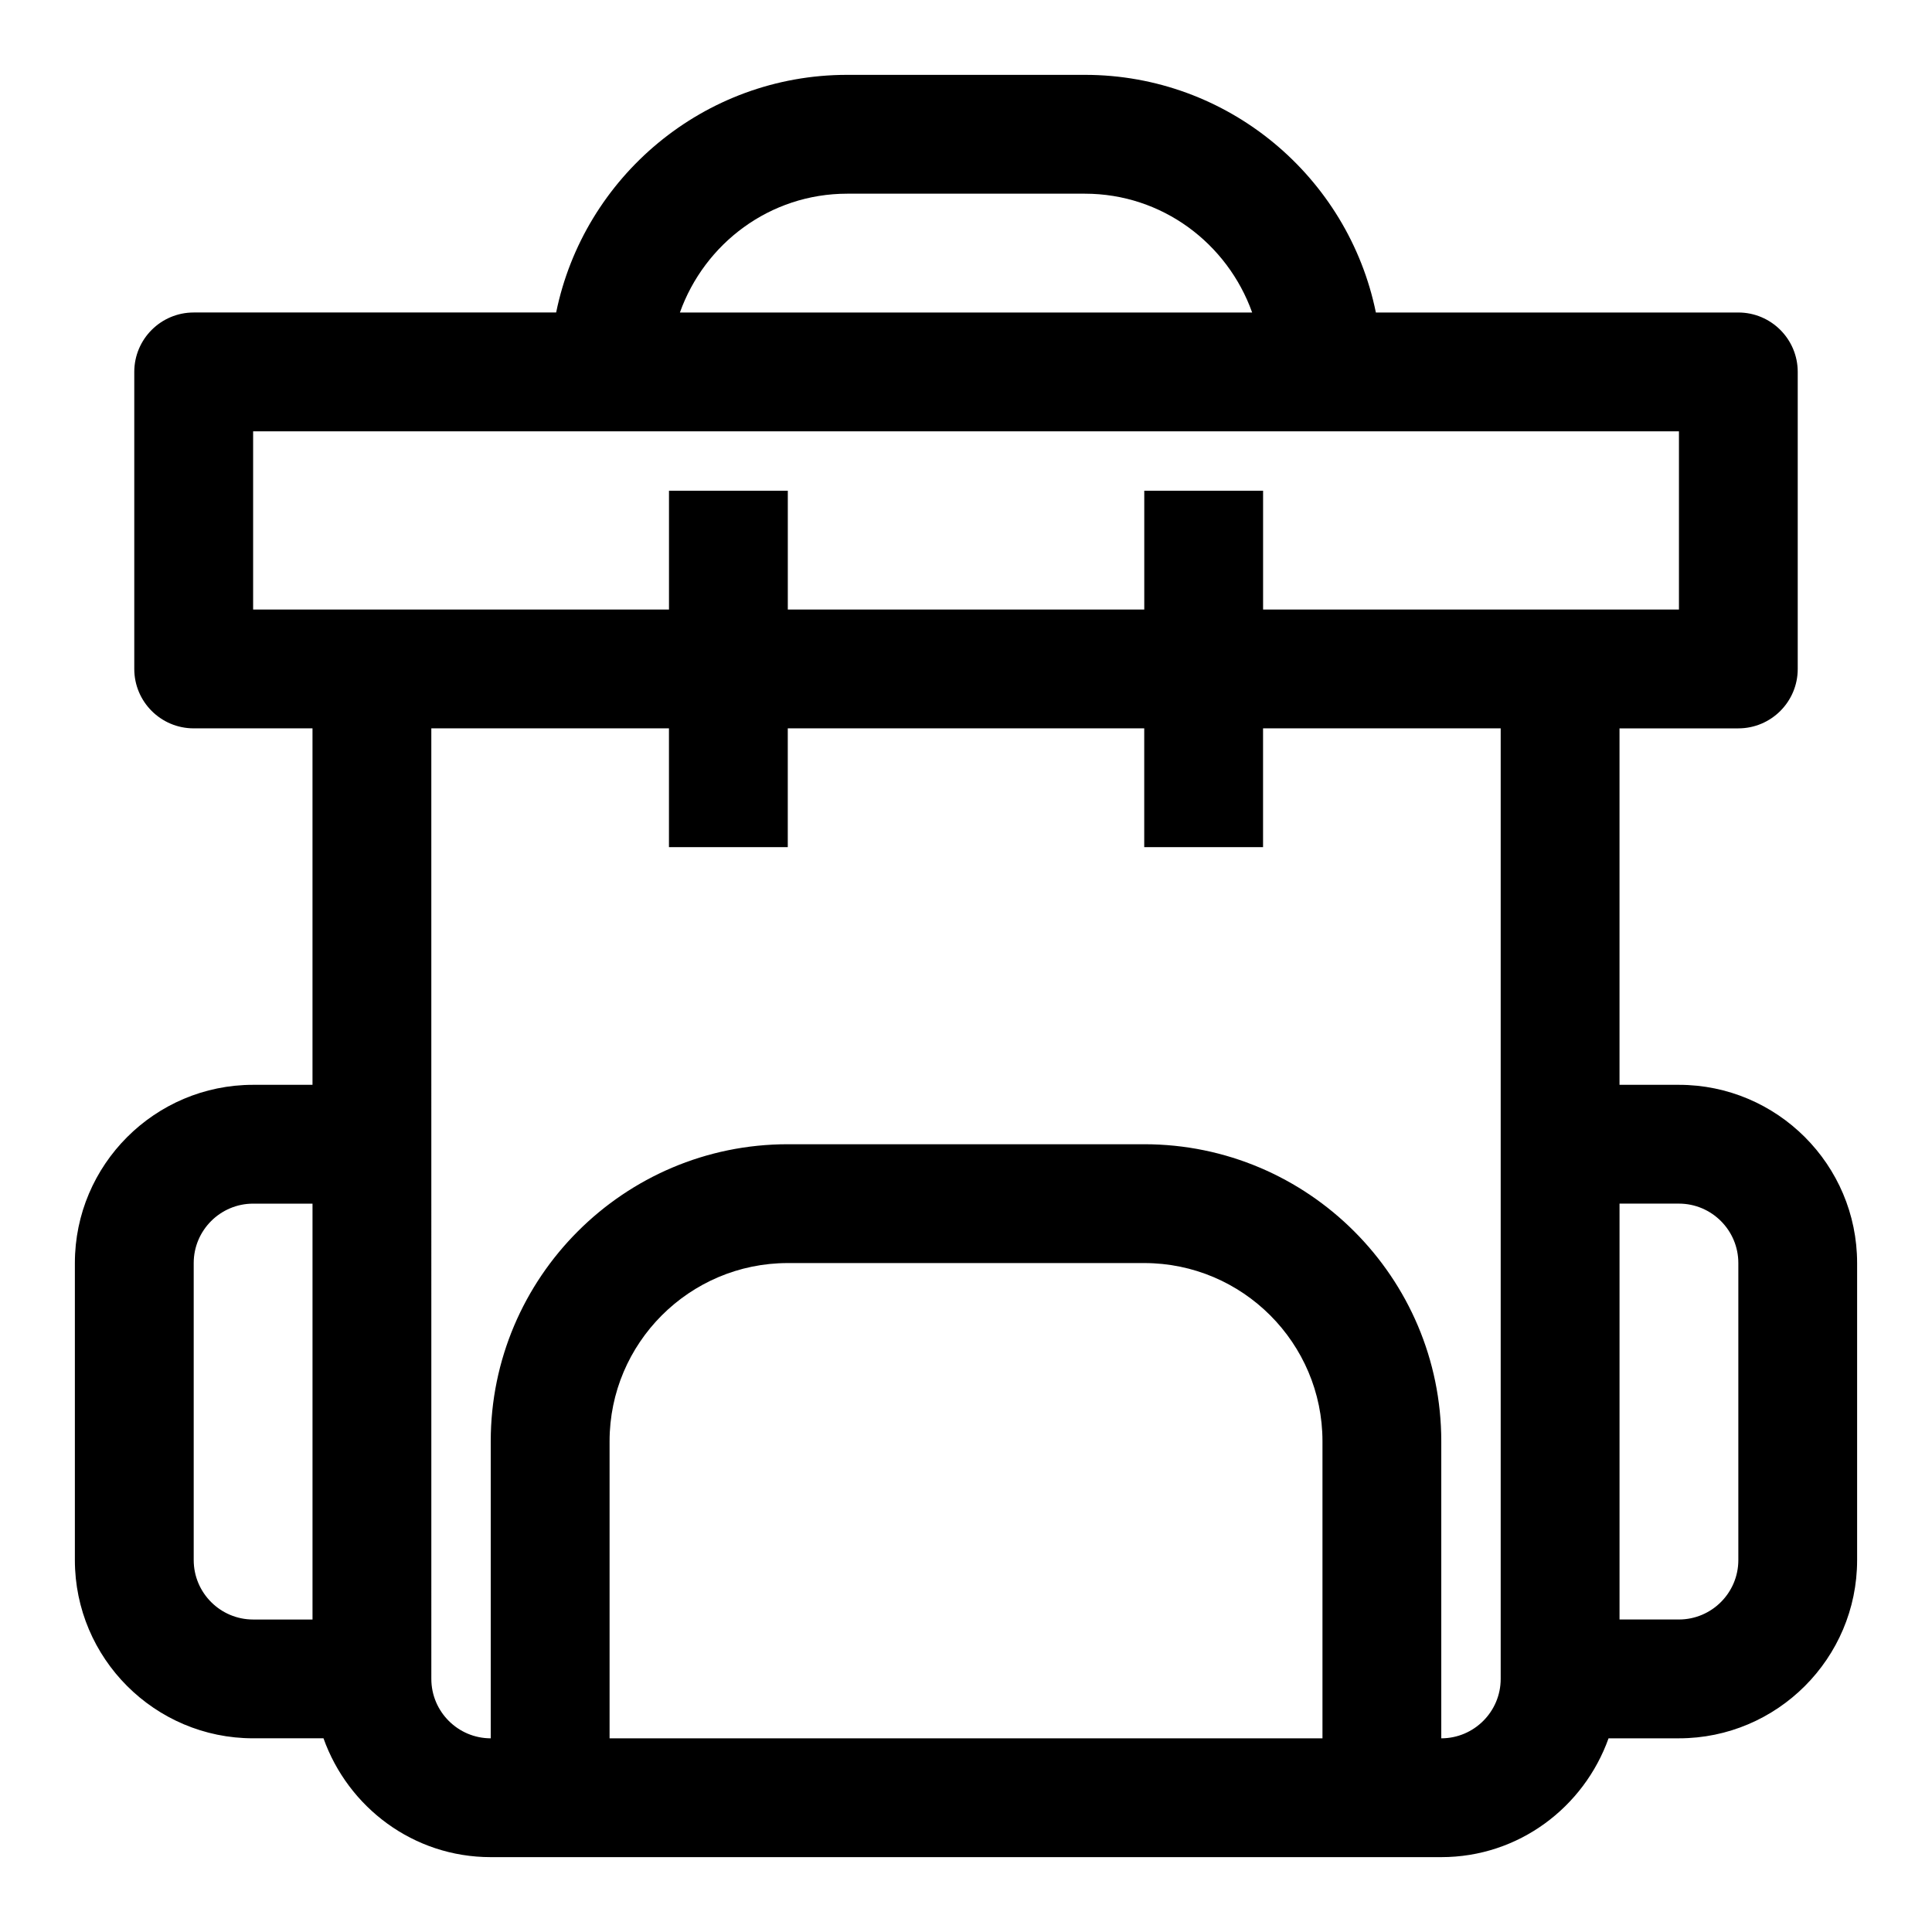 <?xml version="1.0" encoding="UTF-8"?>
<!-- Uploaded to: SVG Repo, www.svgrepo.com, Generator: SVG Repo Mixer Tools -->
<svg fill="#000000" width="800px" height="800px" version="1.1" viewBox="144 144 512 512" xmlns="http://www.w3.org/2000/svg">
 <path d="m588.93 431.49h-15.742v-94.465h31.488c8.691 0 15.742-7.055 15.742-15.742v-78.723c0-8.691-7.055-15.742-15.742-15.742h-96.055c-7.32-35.883-39.109-62.98-77.129-62.98h-62.977c-38.023 0-69.809 27.094-77.129 62.977h-96.059c-8.688 0-15.742 7.055-15.742 15.746v78.719c0 8.691 7.055 15.742 15.742 15.742h31.488v94.465l-15.742 0.004c-26.039 0-47.23 21.191-47.23 47.23v78.719c0 26.039 21.191 47.23 47.23 47.23h18.656c6.519 18.297 23.82 31.492 44.32 31.492h251.9c20.5 0 37.801-13.195 44.336-31.488h18.641c26.039 0 47.23-21.191 47.23-47.23v-78.719c0.004-26.043-21.188-47.234-47.23-47.234zm-220.41-236.16h62.977c20.5 0 37.801 13.195 44.336 31.488h-151.65c6.531-18.293 23.836-31.488 44.336-31.488zm-157.44 110.21v-47.234h377.86v47.23h-110.21v-31.484h-31.488v31.488h-94.465v-31.488h-31.488v31.488zm-15.746 251.9v-78.719c0-8.676 7.07-15.742 15.742-15.742h15.742v110.21h-15.738c-8.676 0-15.746-7.07-15.746-15.746zm110.21 47.234v-78.719c0-26.039 21.191-47.23 47.23-47.23h94.465c26.039 0 47.23 21.191 47.23 47.23v78.719zm220.41 0v-78.719c0-43.406-35.312-78.719-78.719-78.719h-94.465c-43.406 0-78.719 35.312-78.719 78.719v78.719c-8.676 0-15.742-7.07-15.742-15.742l-0.004-251.91h62.977v31.488h31.488v-31.488h94.465v31.488h31.488v-31.488h62.977v251.91c0 8.672-7.07 15.742-15.746 15.742zm78.723-47.234c0 8.676-7.07 15.742-15.742 15.742h-15.742v-110.21h15.742c8.676 0 15.742 7.07 15.742 15.742z"/>
</svg>